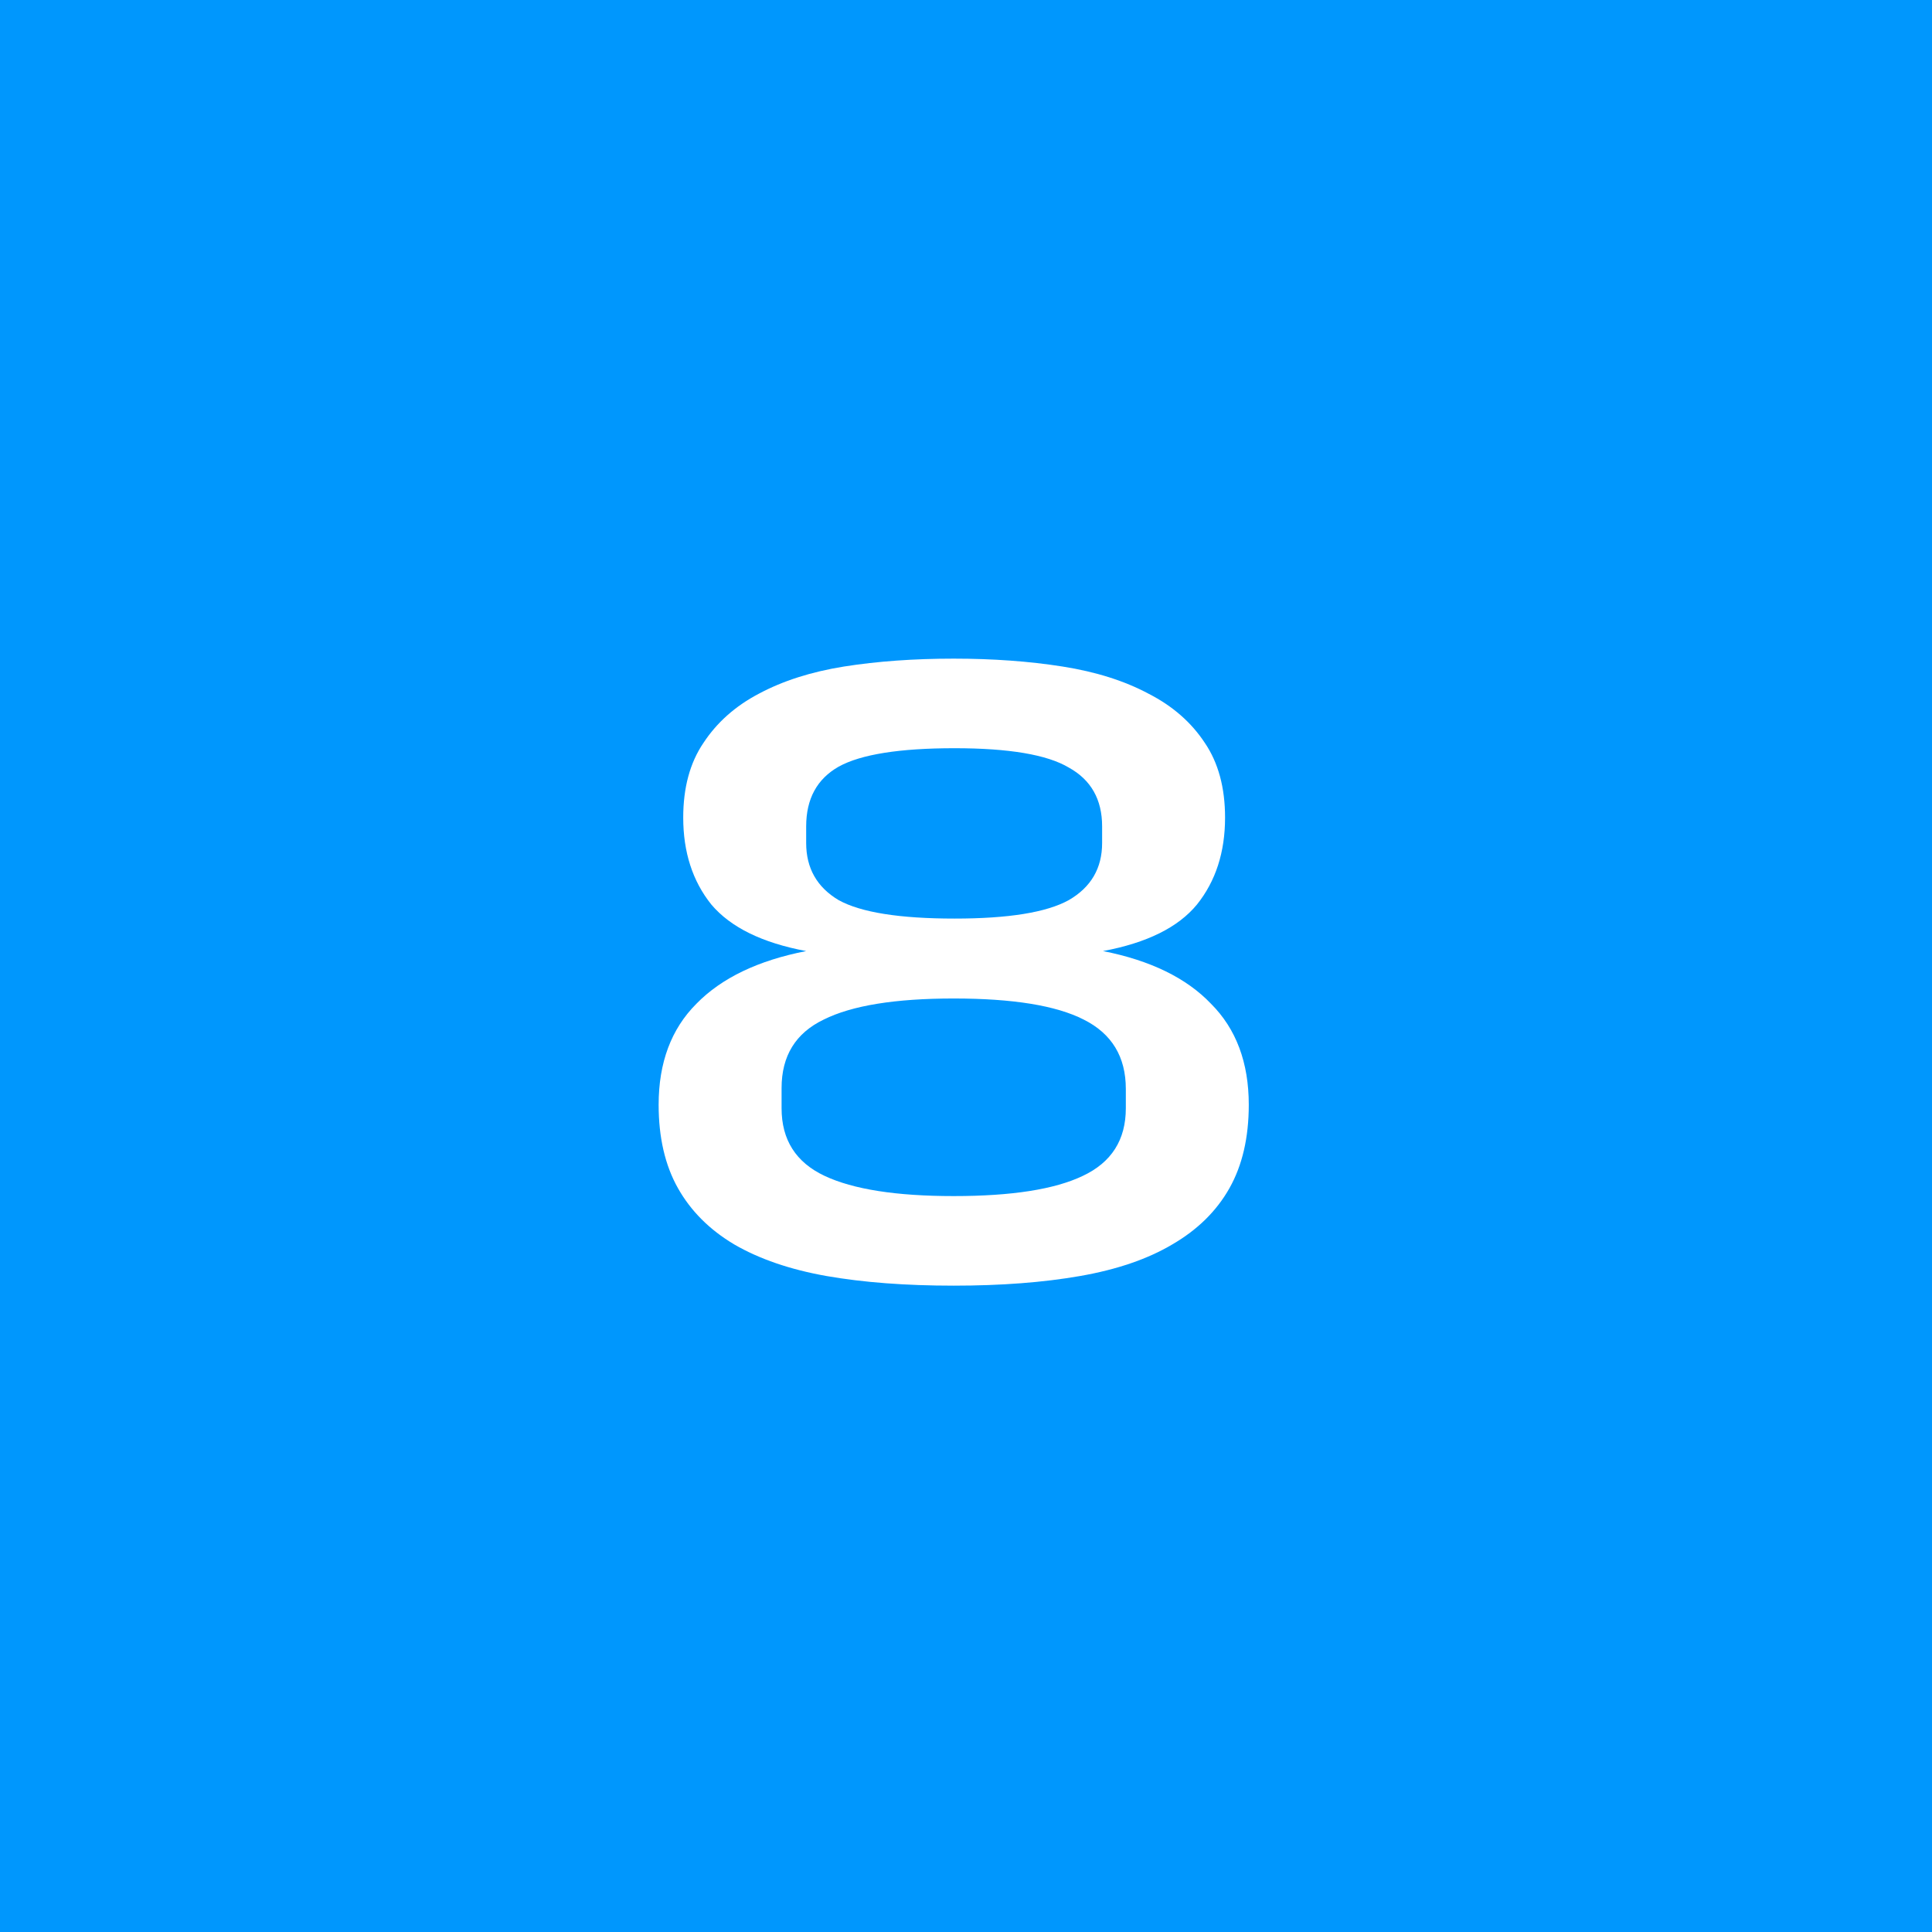 <svg width="44" height="44" viewBox="0 0 44 44" fill="none" xmlns="http://www.w3.org/2000/svg">
<rect width="44" height="44" fill="#0097FD"/>
<path d="M15 25.16C15 24.2 15.287 23.433 15.86 22.86C16.433 22.273 17.267 21.873 18.36 21.66C17.36 21.473 16.64 21.12 16.2 20.6C15.773 20.067 15.56 19.407 15.56 18.62C15.56 17.94 15.713 17.373 16.02 16.92C16.327 16.453 16.747 16.08 17.28 15.8C17.827 15.507 18.473 15.3 19.22 15.18C19.98 15.06 20.813 15 21.72 15C22.613 15 23.44 15.06 24.2 15.18C24.96 15.3 25.613 15.507 26.16 15.8C26.707 16.08 27.133 16.453 27.44 16.92C27.747 17.373 27.9 17.94 27.9 18.62C27.9 19.407 27.687 20.067 27.26 20.6C26.833 21.12 26.12 21.473 25.12 21.66C26.2 21.873 27.02 22.273 27.58 22.86C28.153 23.433 28.44 24.2 28.44 25.16C28.44 25.907 28.293 26.54 28 27.06C27.707 27.58 27.273 28.007 26.7 28.34C26.14 28.673 25.44 28.913 24.6 29.06C23.76 29.207 22.8 29.28 21.72 29.28C20.627 29.28 19.66 29.207 18.82 29.06C17.993 28.913 17.293 28.673 16.72 28.34C16.16 28.007 15.733 27.58 15.44 27.06C15.147 26.54 15 25.907 15 25.16ZM25.64 24.8C25.64 24.067 25.32 23.54 24.68 23.22C24.053 22.9 23.067 22.74 21.72 22.74C20.387 22.74 19.4 22.9 18.76 23.22C18.12 23.527 17.8 24.047 17.8 24.78V25.24C17.8 25.96 18.127 26.473 18.78 26.78C19.433 27.087 20.413 27.24 21.72 27.24C23.04 27.24 24.02 27.087 24.66 26.78C25.313 26.473 25.64 25.96 25.64 25.24V24.8ZM25.1 18.82C25.1 18.207 24.847 17.76 24.34 17.48C23.847 17.187 22.98 17.04 21.74 17.04C20.487 17.04 19.607 17.18 19.1 17.46C18.607 17.74 18.36 18.193 18.36 18.82V19.2C18.36 19.773 18.607 20.207 19.1 20.5C19.607 20.78 20.487 20.92 21.74 20.92C22.967 20.92 23.833 20.78 24.34 20.5C24.847 20.207 25.1 19.773 25.1 19.2V18.82Z" fill="white"/>
</svg>
